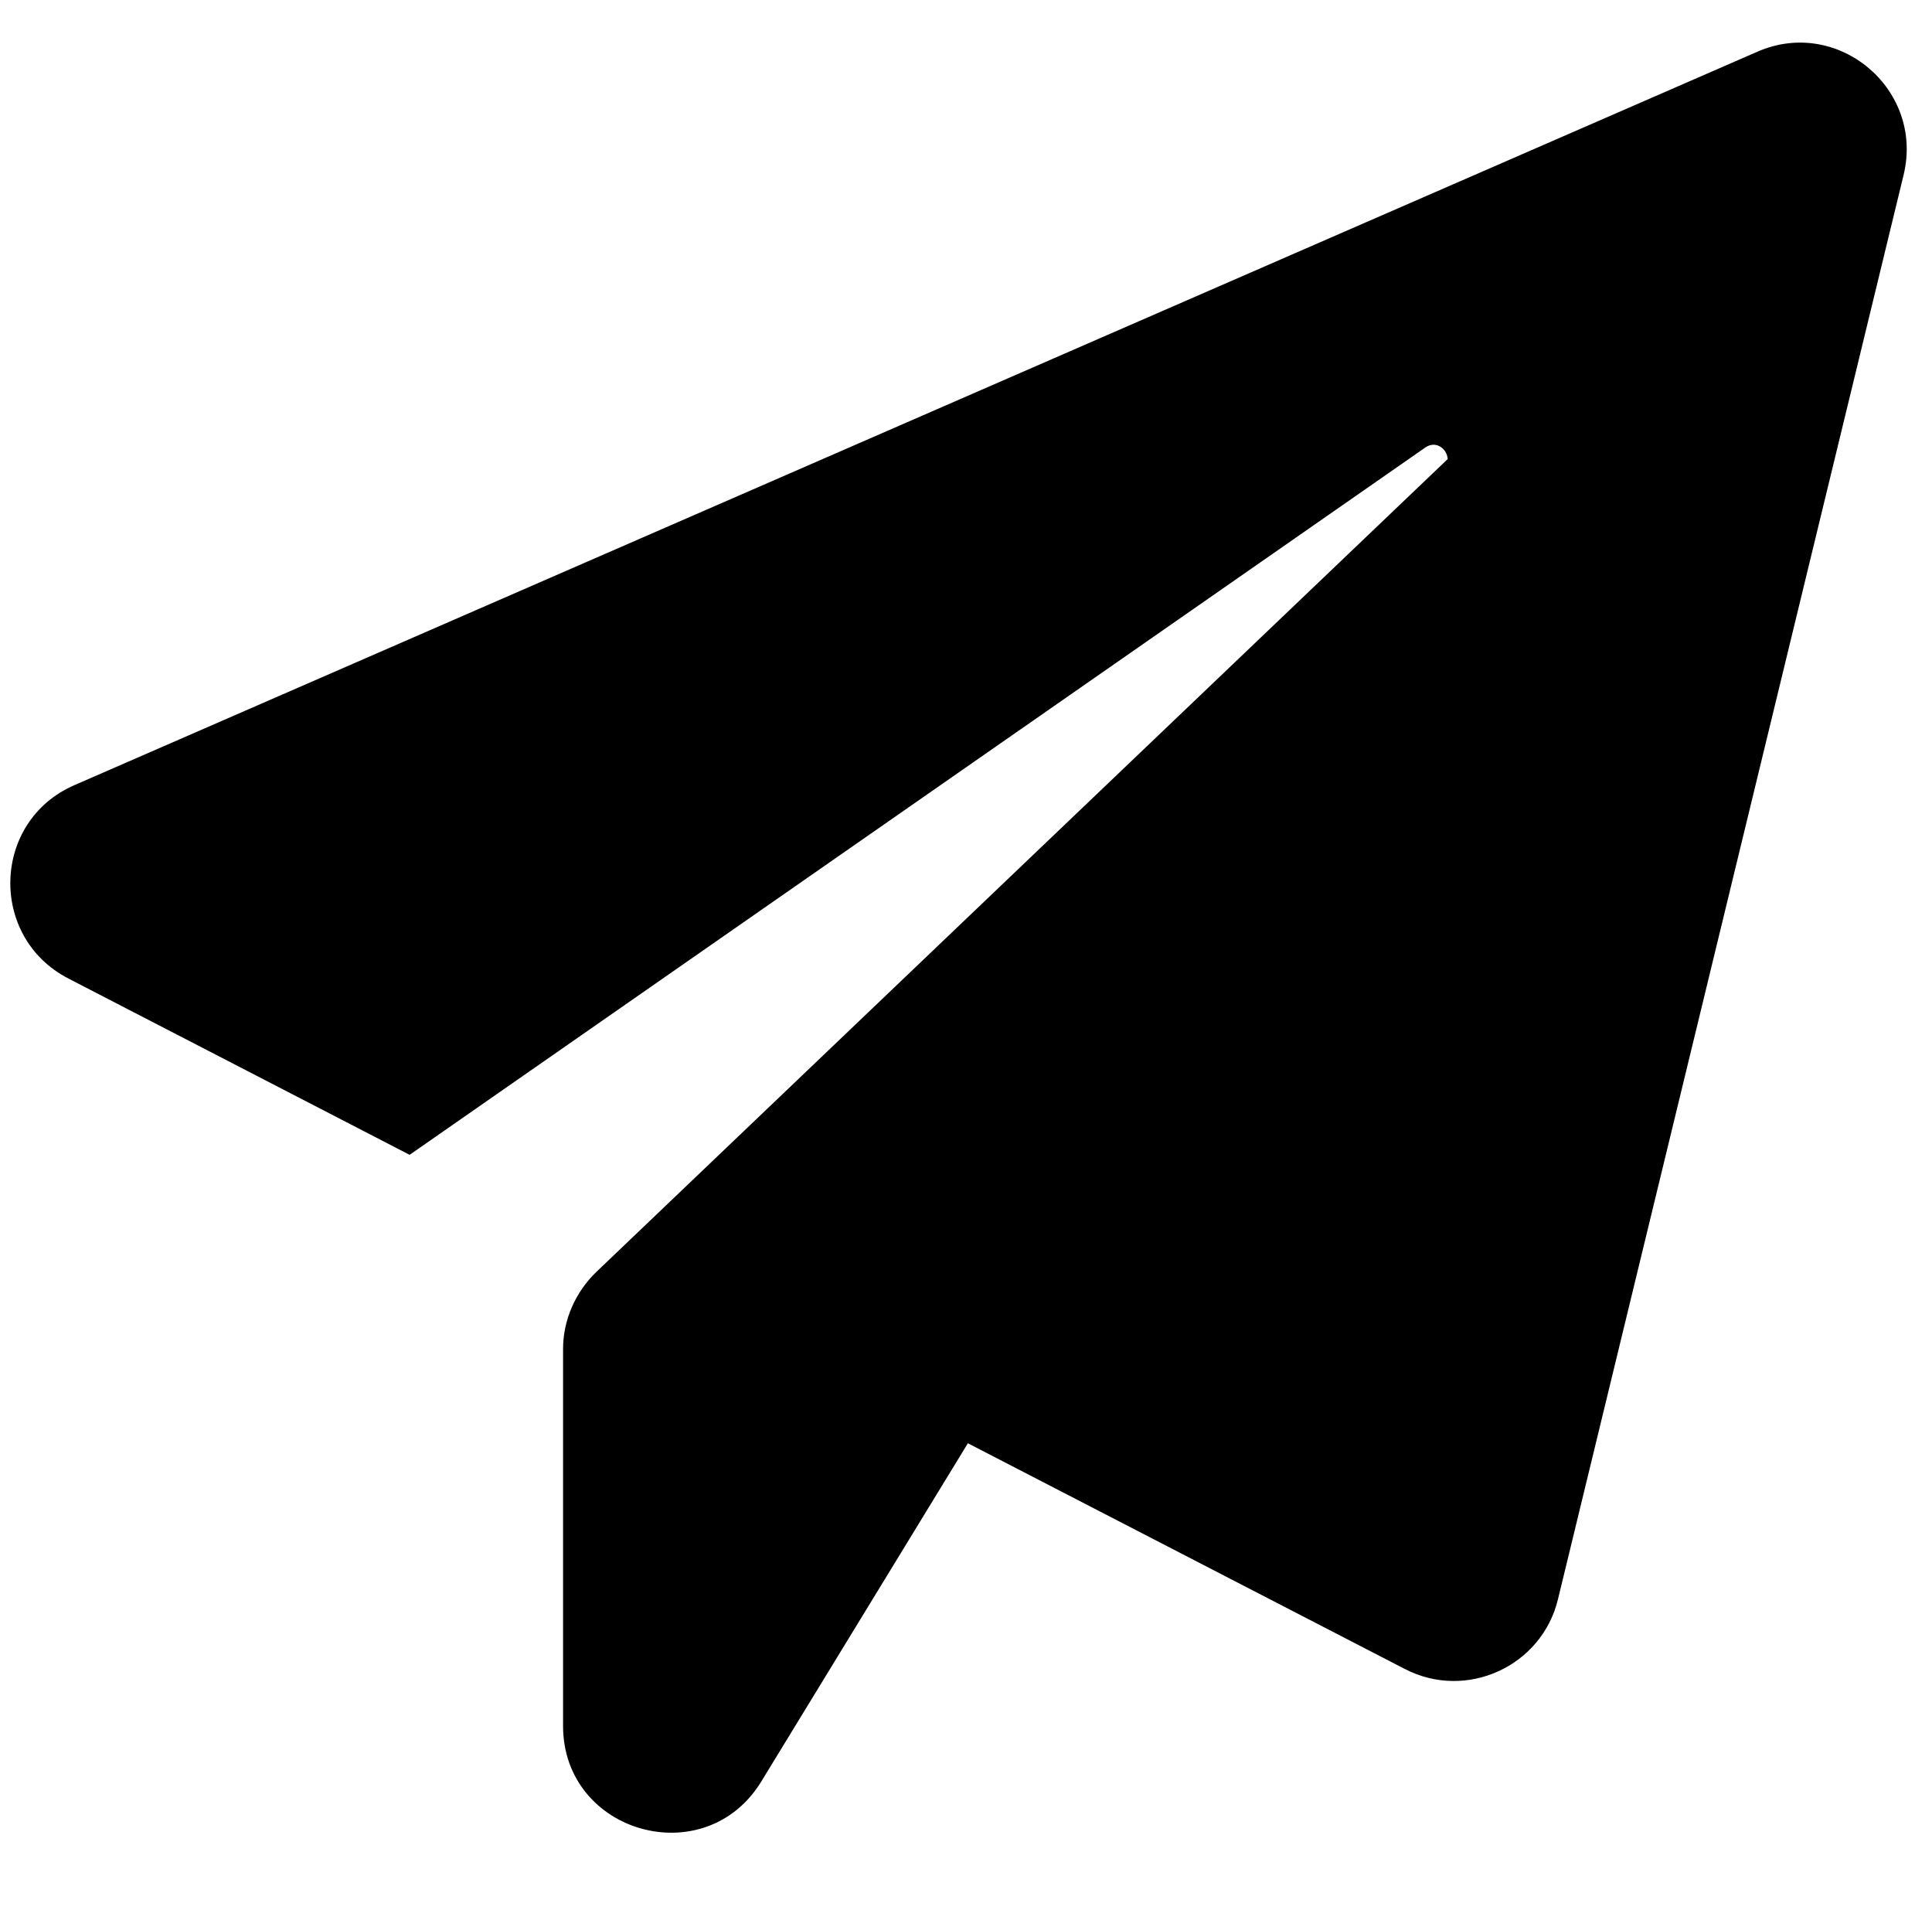 <?xml version="1.0" encoding="UTF-8"?> <svg xmlns="http://www.w3.org/2000/svg" id="Layer_1" data-name="Layer 1" viewBox="0 0 56.41 55.97"><defs><style> .cls-1 { fill: #000; stroke-width: 0px; } </style></defs><path class="cls-1" d="M55.58,5.11l-10.09,41.57c-.47,1.96-2.67,2.97-4.47,2.04l-12.76-6.59-6.03,9.87c-1.64,2.69-5.79,1.52-5.79-1.62v-11c0-.85.36-1.66.97-2.25l24.86-23.73c-.02-.3-.34-.55-.65-.34l-29.66,20.65L1.99,28.56c-2.33-1.21-2.23-4.59.18-5.64L51.31,1.51c2.35-1.03,4.88,1.09,4.27,3.6Z"></path></svg> 